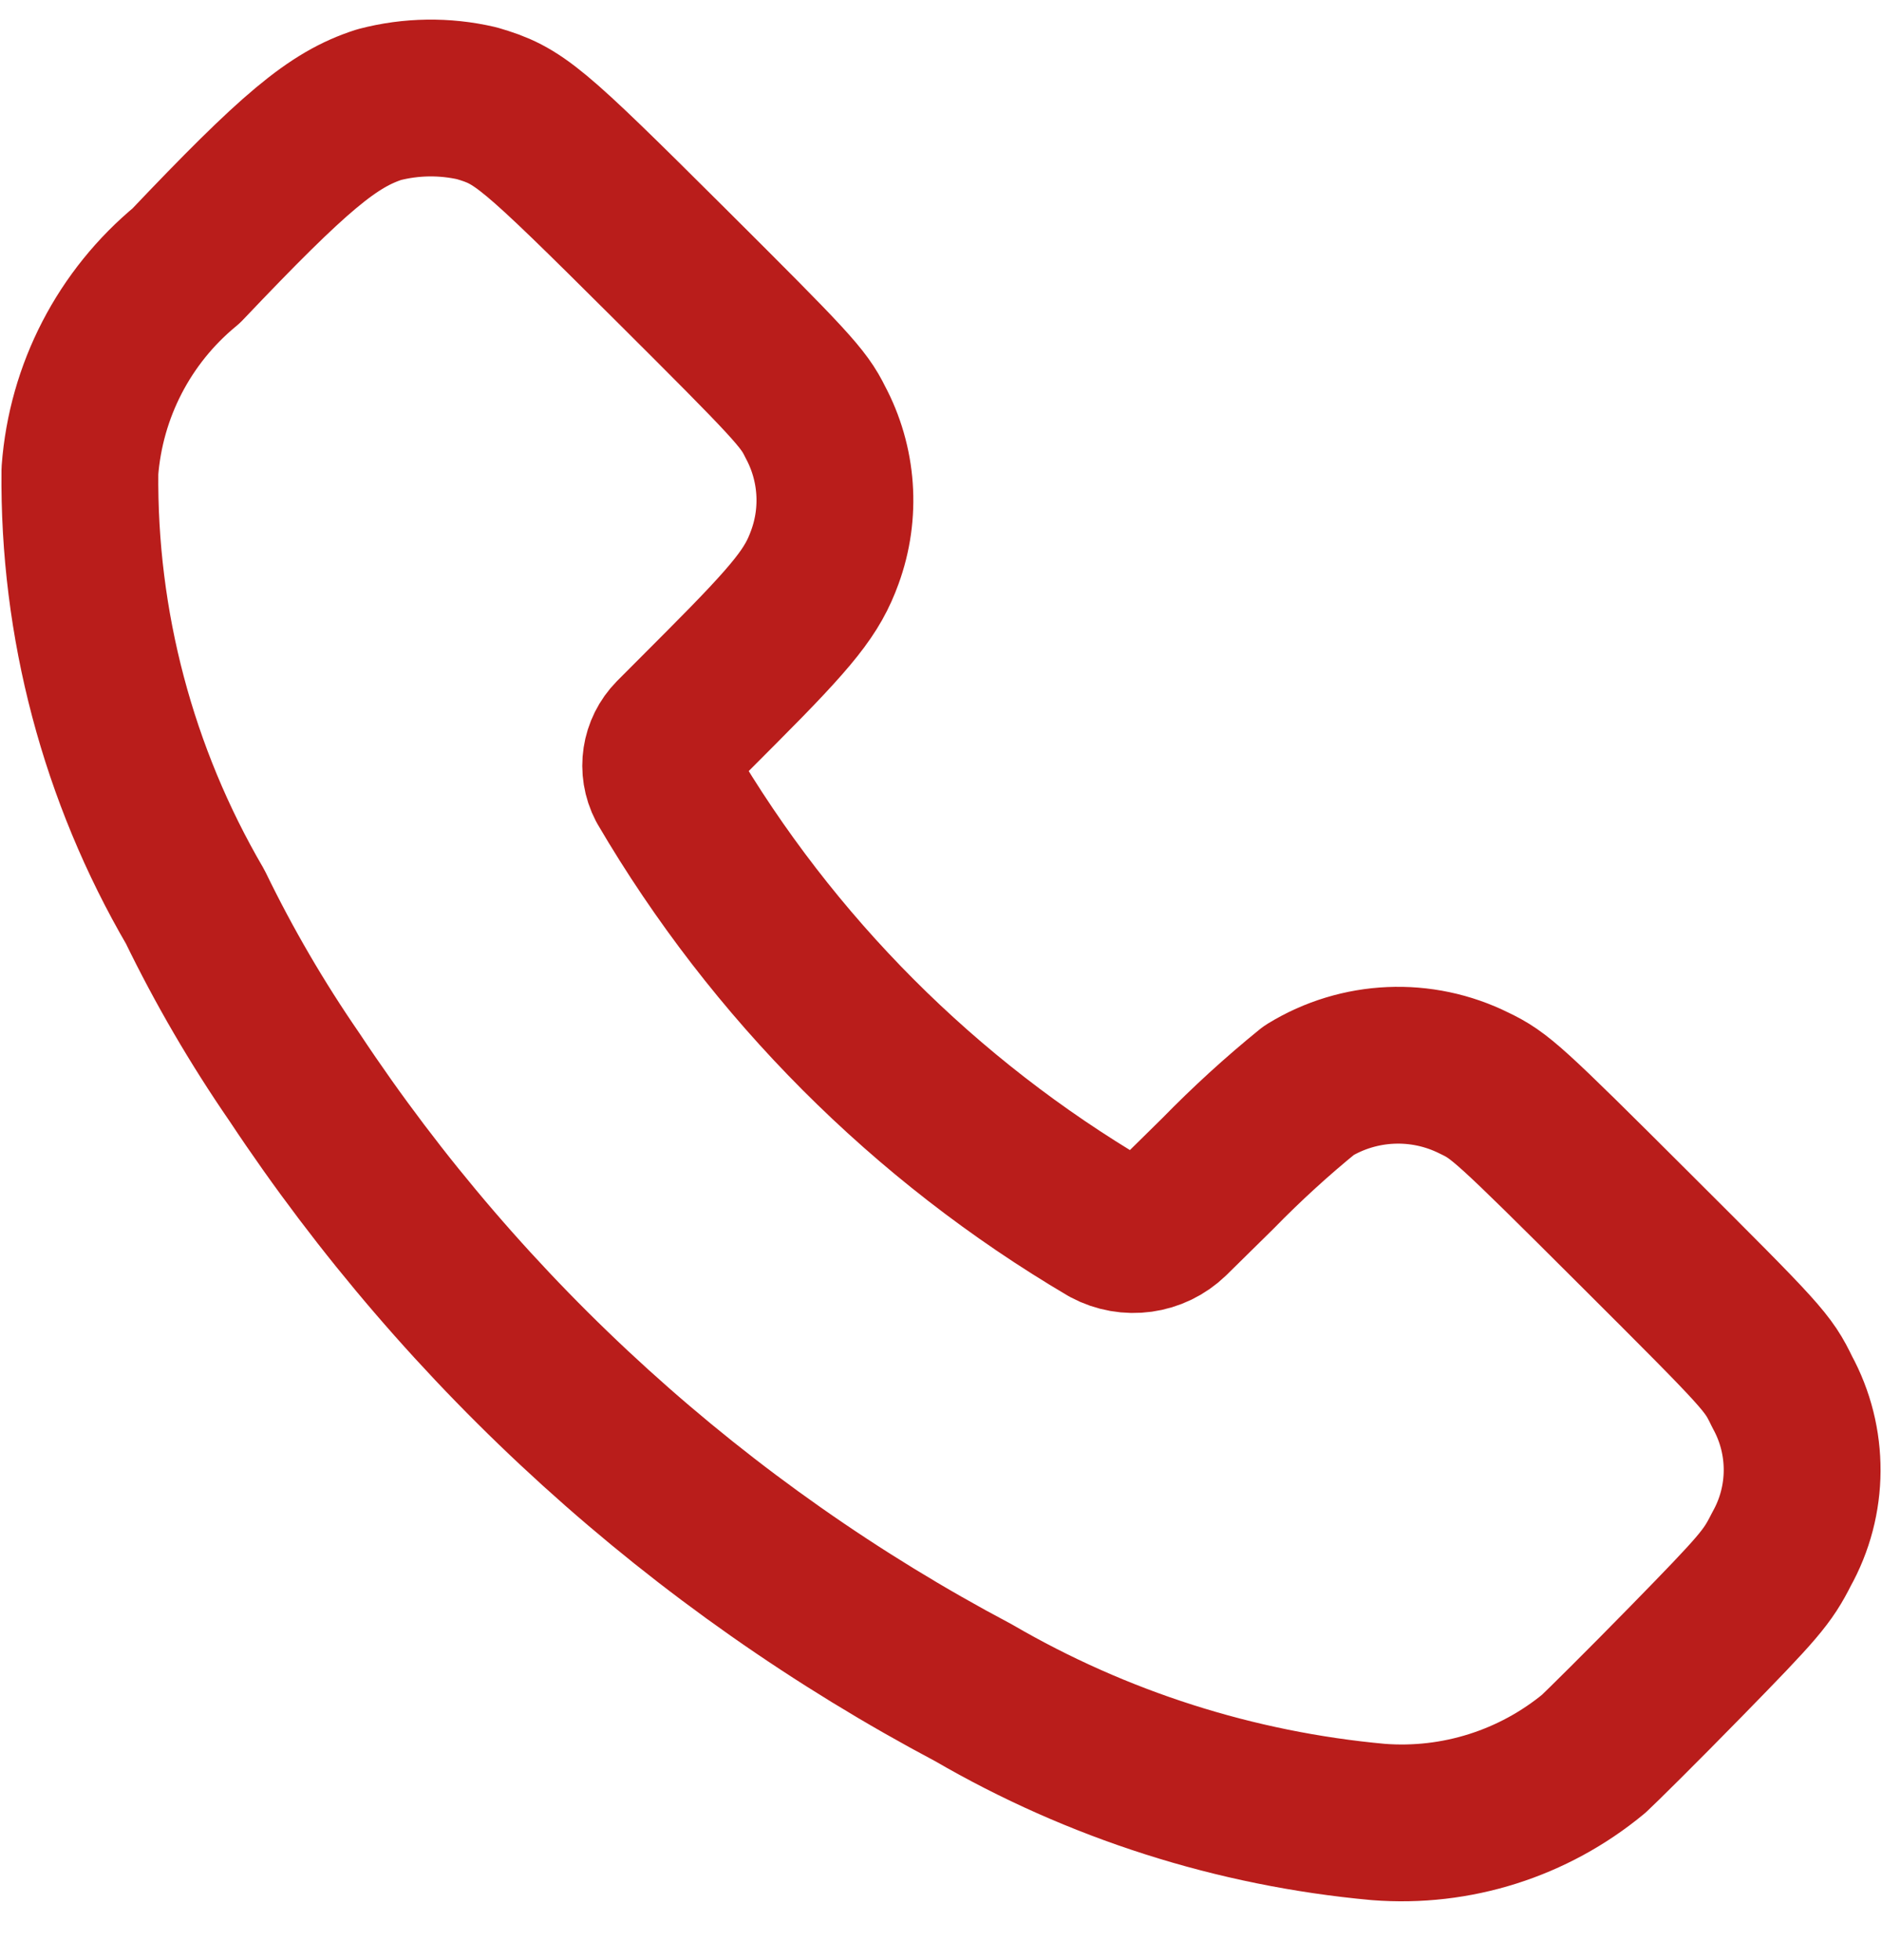 <svg xmlns="http://www.w3.org/2000/svg" width="24" height="25" viewBox="0 0 24 25" fill="none"><path fill-rule="evenodd" clip-rule="evenodd" d="M2.375 3.389C3.757 1.933 4.245 1.525 4.834 1.335C5.242 1.228 5.67 1.222 6.08 1.317C6.62 1.475 6.763 1.594 8.535 3.359C10.091 4.909 10.247 5.077 10.396 5.381C10.681 5.913 10.726 6.541 10.518 7.108C10.361 7.54 10.138 7.826 9.194 8.773L8.579 9.39C8.417 9.555 8.379 9.804 8.485 10.009C9.852 12.343 11.793 14.289 14.123 15.663C14.391 15.807 14.721 15.761 14.94 15.549L15.532 14.966C15.898 14.591 16.285 14.237 16.692 13.907C17.332 13.515 18.129 13.48 18.8 13.815C19.128 13.972 19.237 14.069 20.842 15.671C22.497 17.322 22.544 17.374 22.727 17.752C23.07 18.379 23.066 19.138 22.717 19.761C22.54 20.113 22.431 20.24 21.5 21.192C20.938 21.767 20.408 22.291 20.324 22.368C19.555 23.004 18.57 23.316 17.575 23.238C15.756 23.072 13.995 22.51 12.416 21.591C8.918 19.738 5.941 17.038 3.755 13.738C3.279 13.047 2.856 12.322 2.49 11.567C1.506 9.881 0.998 7.959 1.019 6.007C1.095 4.986 1.584 4.04 2.375 3.389Z" stroke="#B91D1B" stroke-width="2" stroke-linecap="round" stroke-linejoin="round"></path></svg>
